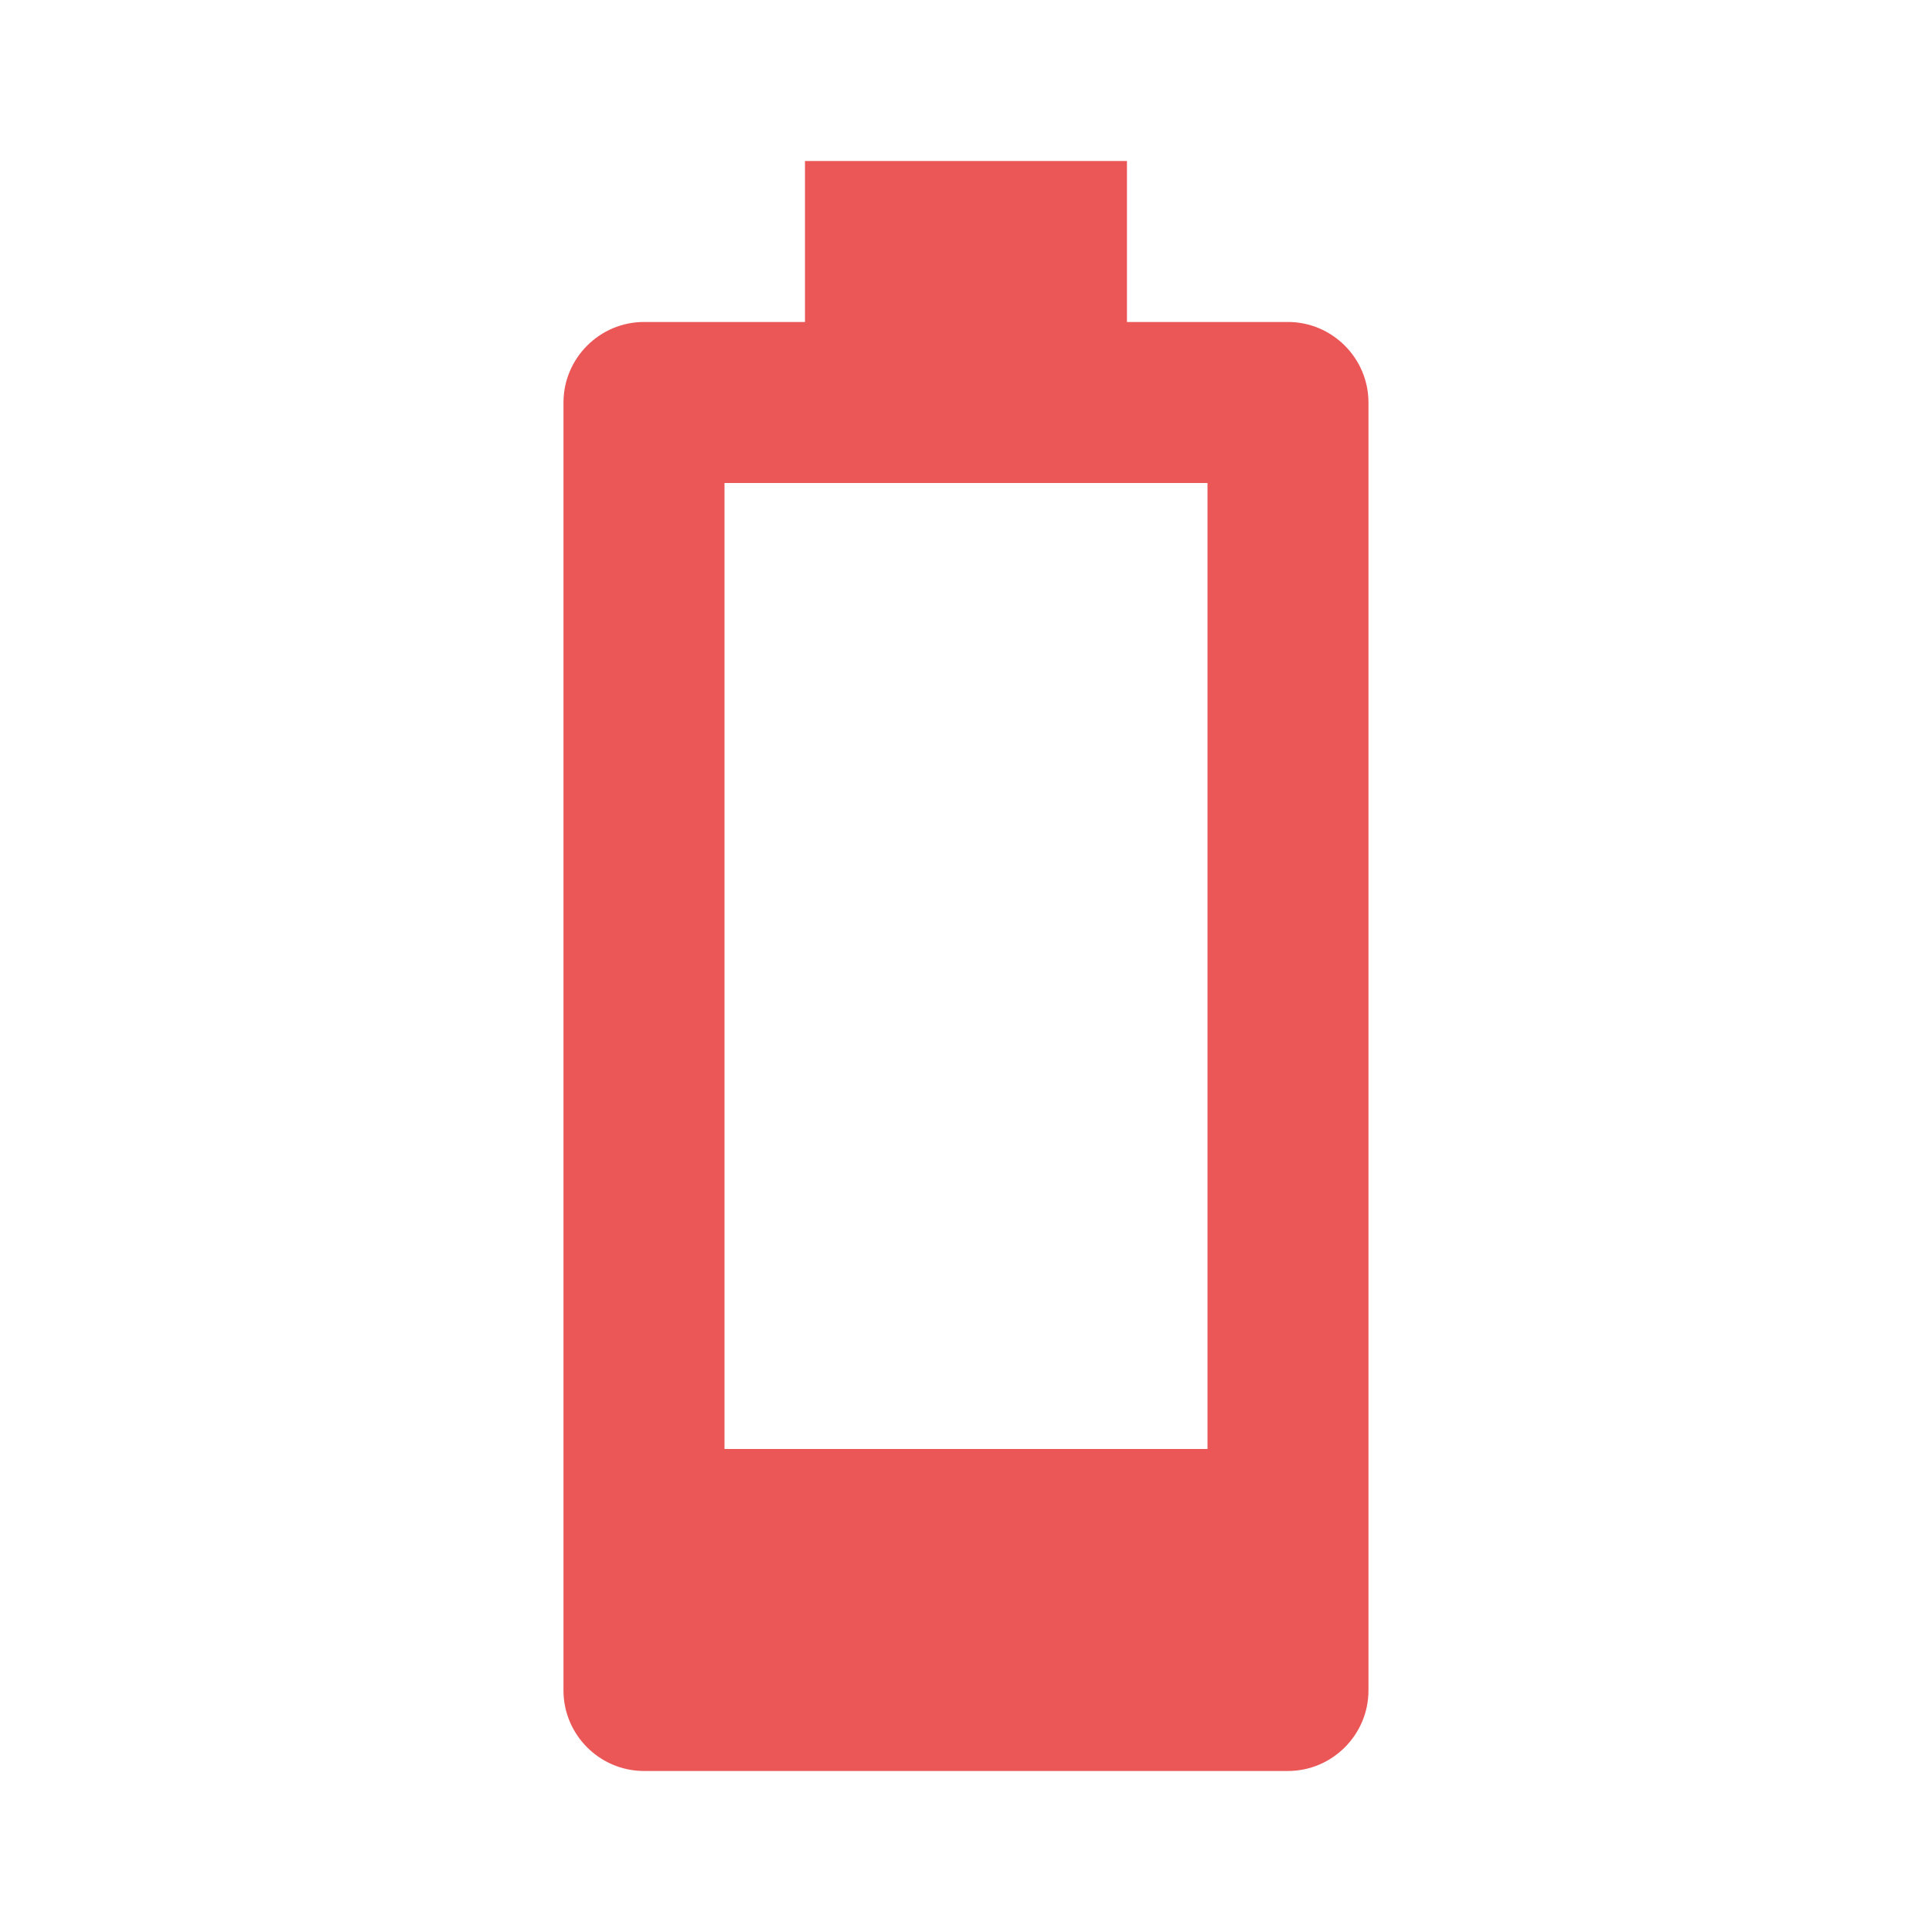 <svg width="32" height="32" viewBox="0 0 32 32" fill="none" xmlns="http://www.w3.org/2000/svg">
<path d="M22.666 6.667V28C22.666 28.733 22.066 29.333 21.333 29.333H10.666C9.933 29.333 9.333 28.733 9.333 28V6.667C9.333 5.933 9.933 5.333 10.666 5.333H13.333V2.667H18.666V5.333H21.333C22.066 5.333 22.666 5.933 22.666 6.667ZM20 8H12V24H20V8Z" fill="#EB5757"/>
</svg>
